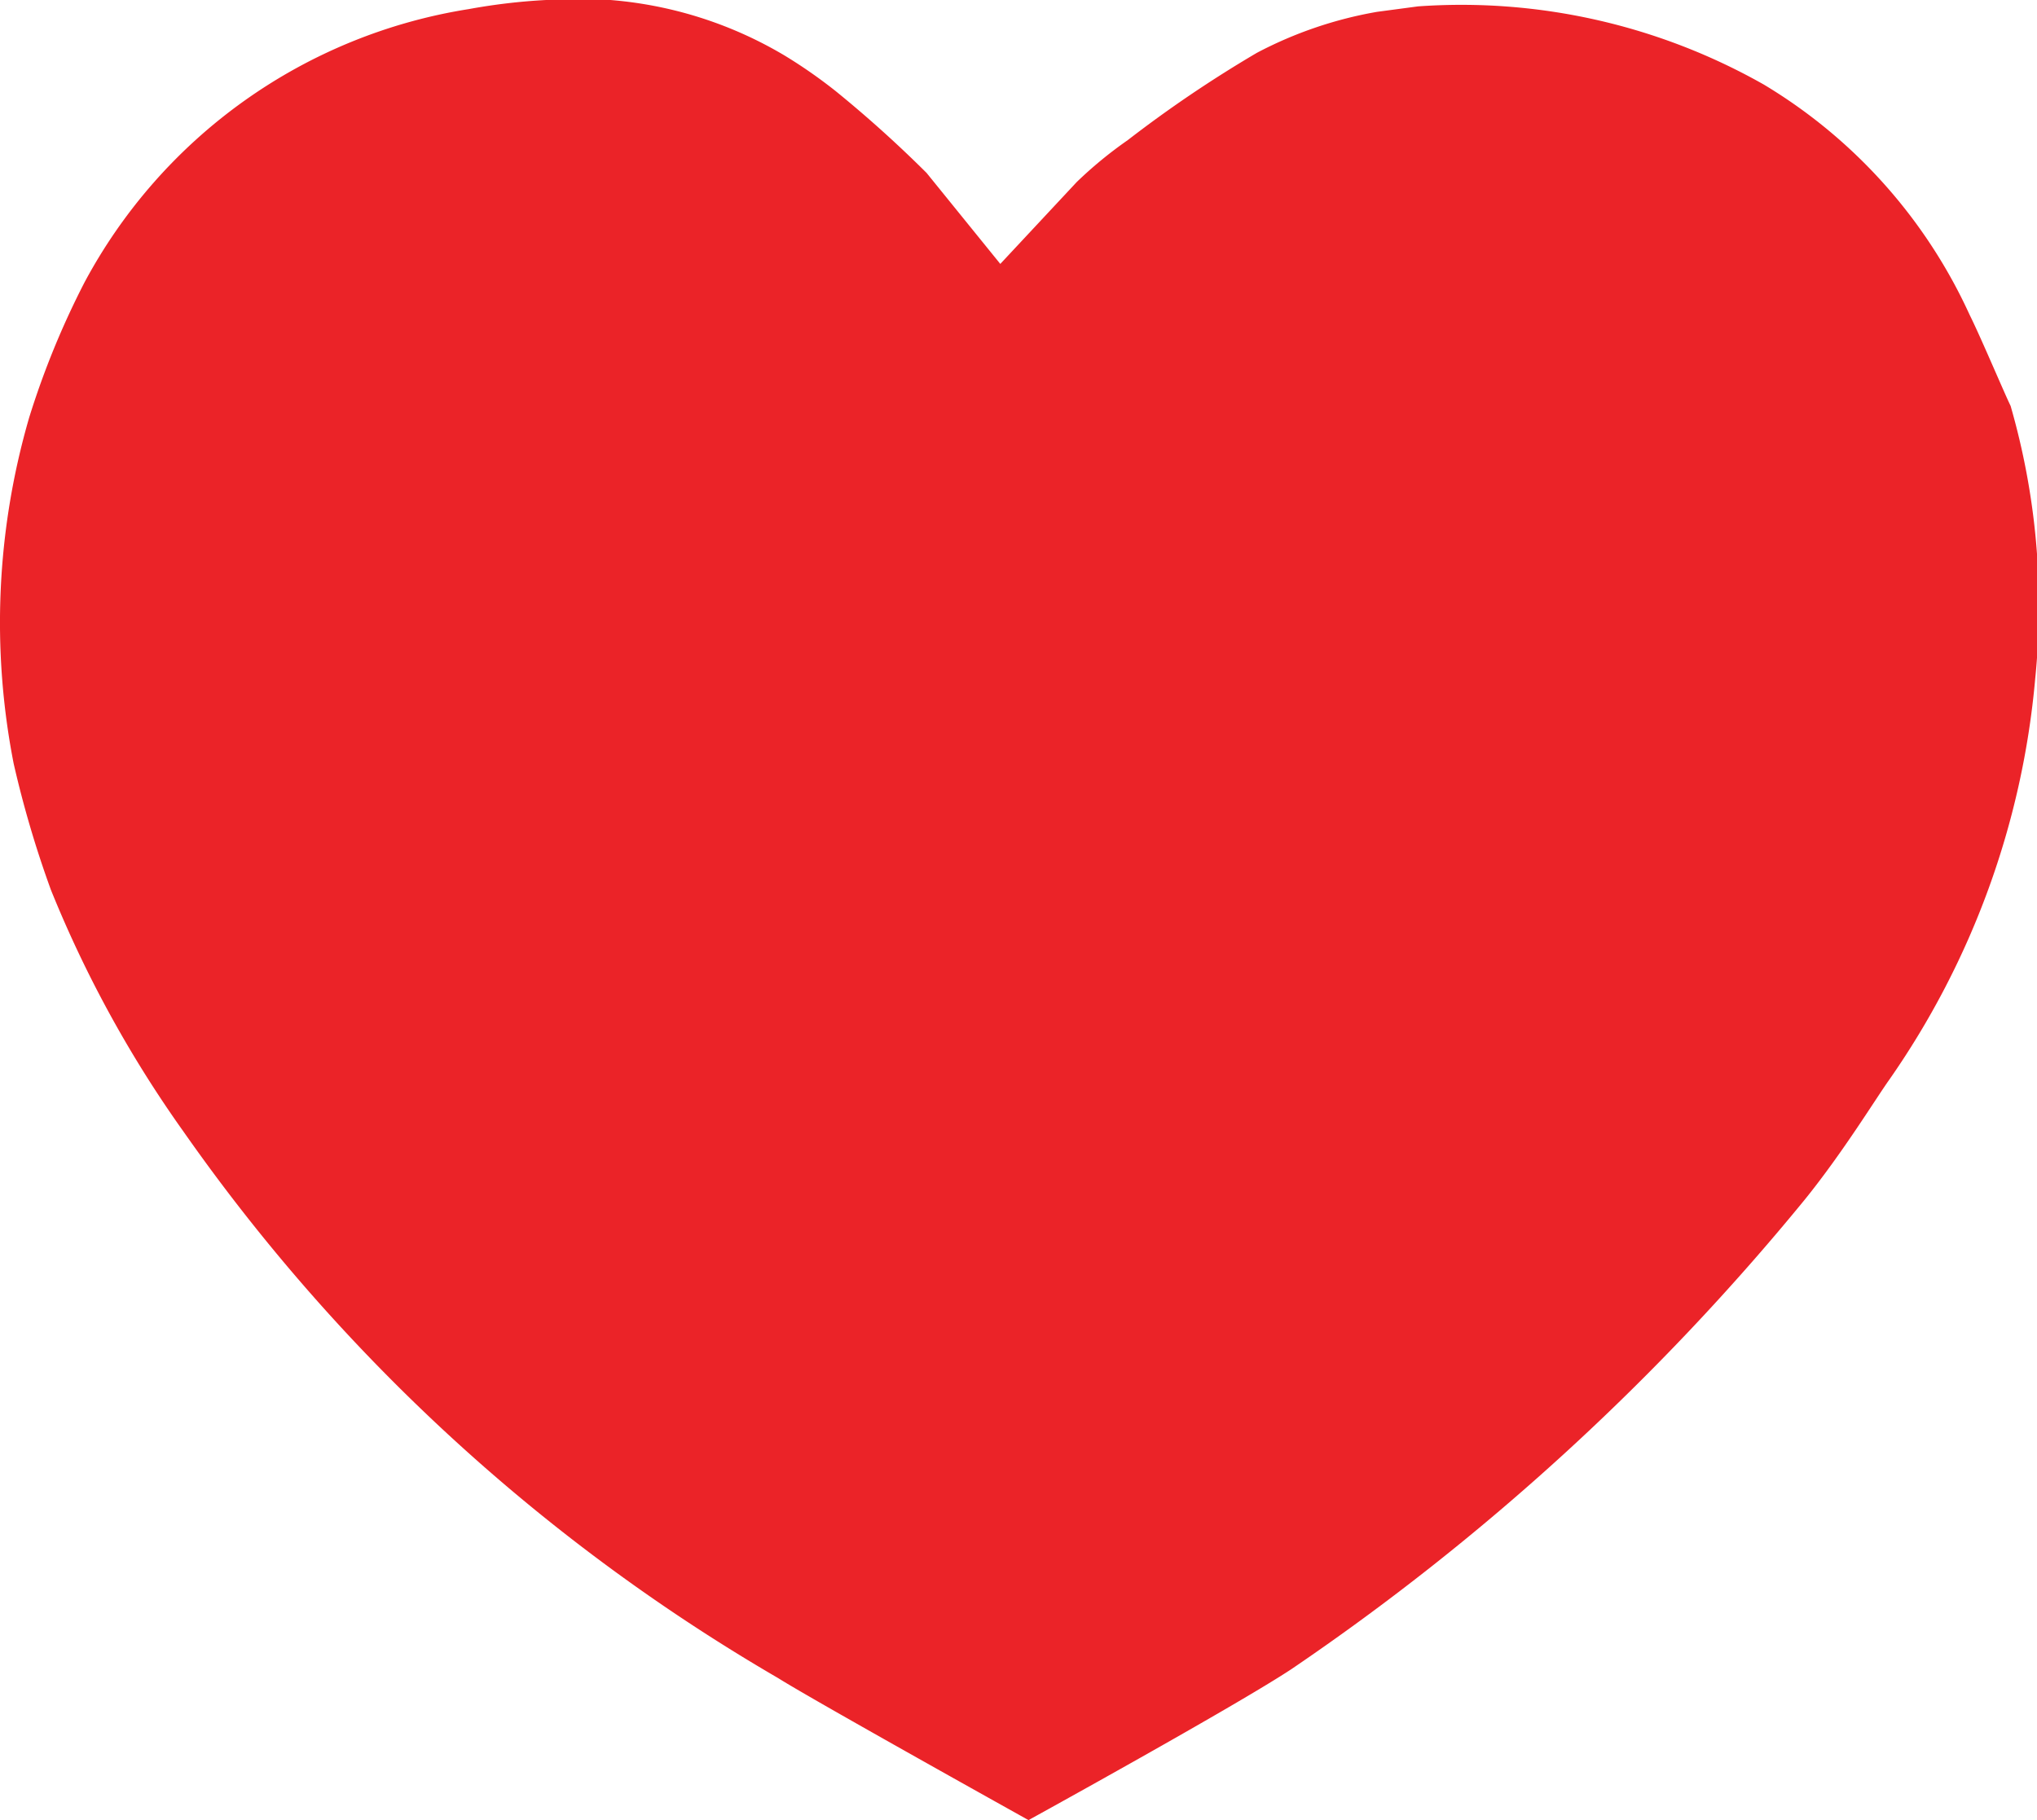 <svg xmlns="http://www.w3.org/2000/svg" viewBox="0 0 22.38 20"><defs><style>.cls-1{fill:#eb2328;}</style></defs><title>miniheart</title><g id="Layer_2" data-name="Layer 2"><g id="Layer_3" data-name="Layer 3"><path class="cls-1" d="M6,0A4.43,4.43,0,0,1,8.62.61,5.48,5.48,0,0,1,9.18,1a13.3,13.3,0,0,1,1,.9l.81,1L11.83,2a4.55,4.55,0,0,1,.56-.46A13.56,13.56,0,0,1,13.81.58,4.46,4.46,0,0,1,15.13.13l.45-.06a6.74,6.74,0,0,1,3.8.86,5.72,5.72,0,0,1,2.26,2.53c.12.24.39.88.45,1a7.93,7.93,0,0,1,.27,3,9.1,9.1,0,0,1-1.6,4.4c-.15.21-.51.8-.93,1.32a26.56,26.56,0,0,1-5.64,5.16C13.57,18.75,11.3,20,11.3,20s-2.37-1.32-2.75-1.56a20.64,20.64,0,0,1-6.53-6A12.91,12.91,0,0,1,.56,9.78,11.56,11.56,0,0,1,.15,8.39a8.07,8.07,0,0,1,.17-3.8A9.19,9.19,0,0,1,.93,3.1a5.82,5.82,0,0,1,4.22-3A6.63,6.63,0,0,1,6,0Z"/></g></g></svg>